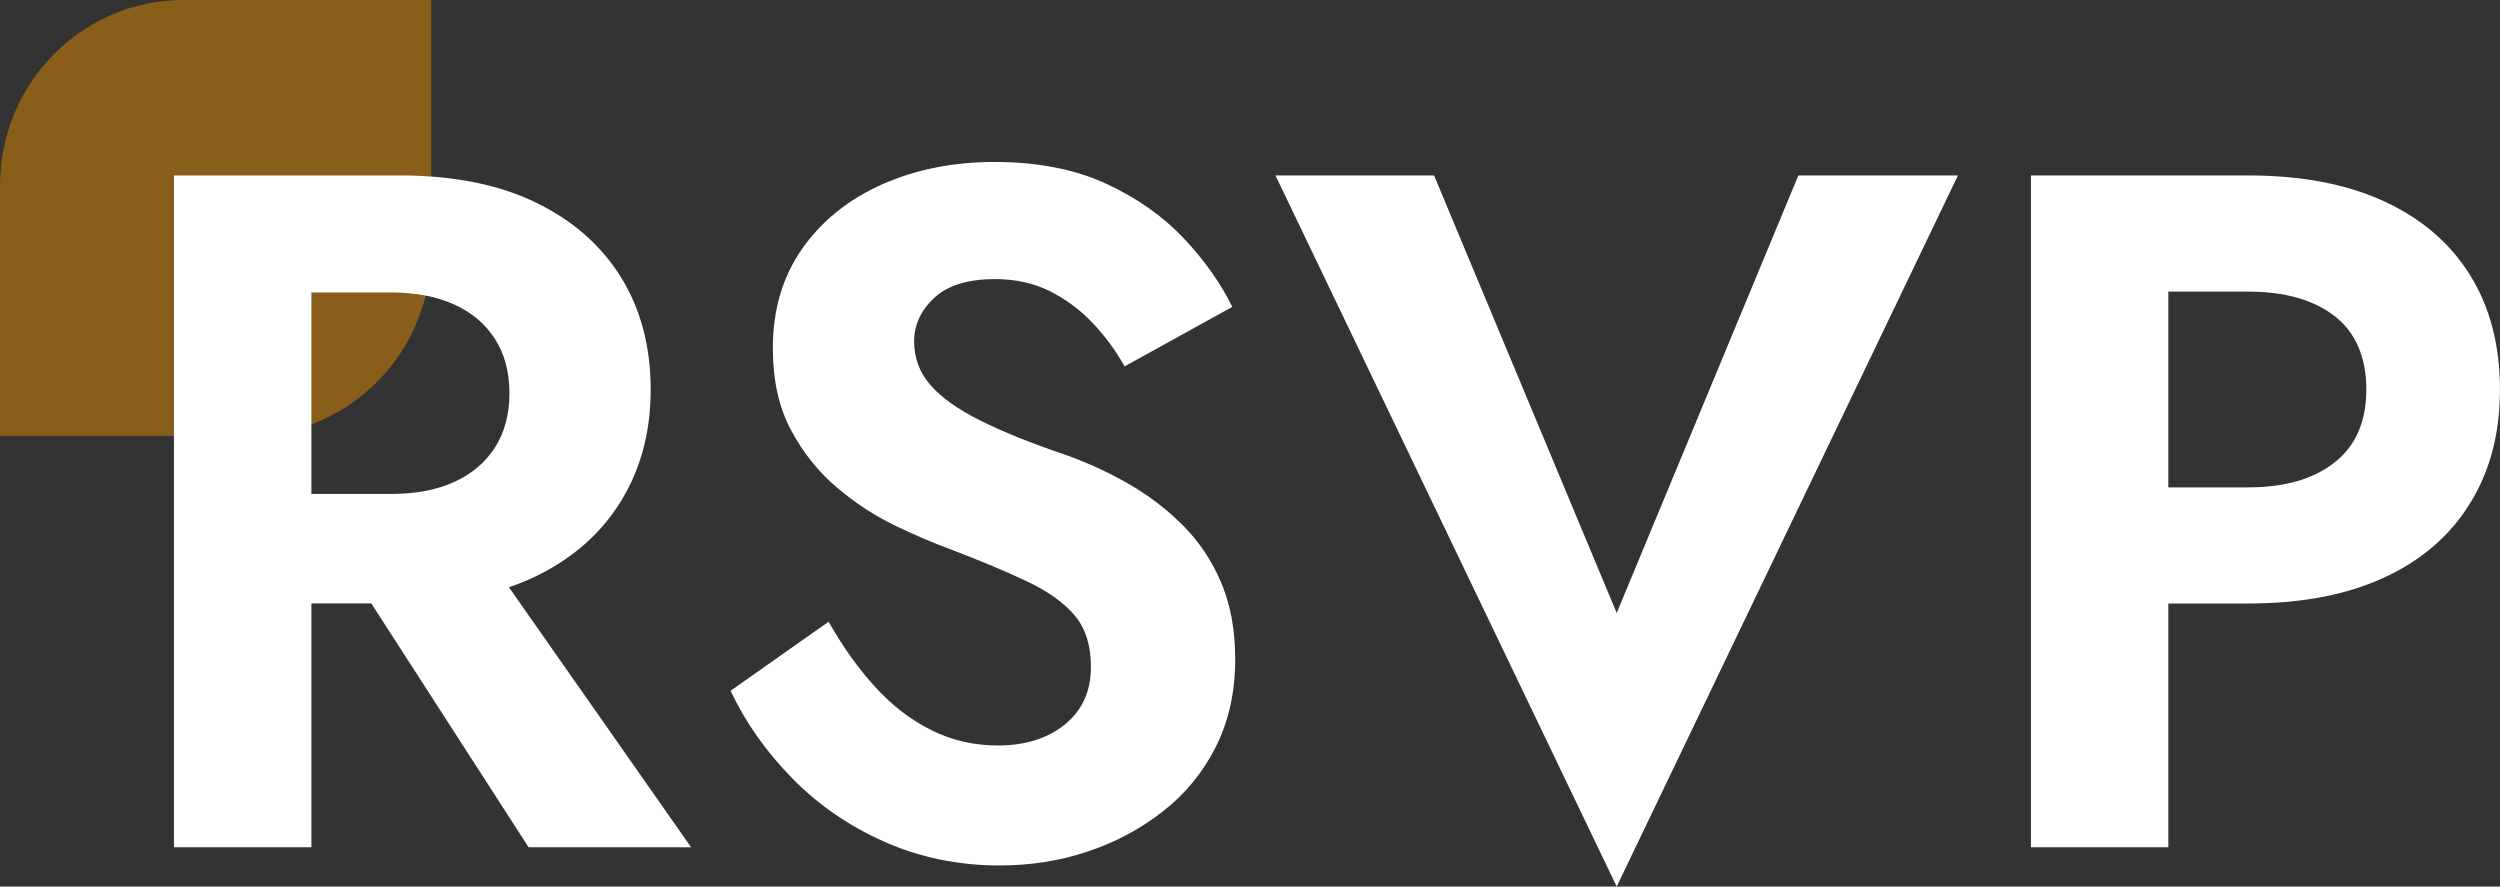 <svg width="172" height="61" viewBox="0 0 172 61" fill="none" xmlns="http://www.w3.org/2000/svg">
<rect x="0" y="0" width="172" height="61" fill="#333333" stroke="none"/>
<g clip-path="url(#clip0_5_10223)">
<path d="M29.666 17.226C29.666 24.275 24.014 29.986 17.042 29.986H0V12.76C0 5.712 5.653 0 12.624 0H29.666V17.226Z" fill="#895E1B"/>
<path d="M21.424 12.07V58.291H11.969V12.07H21.424ZM17.721 12.07H27.509C31.168 12.07 34.278 12.685 36.833 13.918C39.387 15.152 41.353 16.869 42.72 19.067C44.083 21.268 44.766 23.842 44.766 26.789C44.766 29.736 44.083 32.259 42.72 34.48C41.353 36.706 39.387 38.431 36.833 39.664C34.278 40.894 31.168 41.513 27.509 41.513H17.721V33.984H26.913C28.586 33.984 30.032 33.711 31.247 33.16C32.459 32.608 33.397 31.815 34.056 30.784C34.715 29.752 35.049 28.507 35.049 27.055C35.049 25.603 34.719 24.358 34.056 23.323C33.393 22.288 32.459 21.494 31.247 20.947C30.036 20.399 28.59 20.122 26.913 20.122H17.721V12.07ZM32.467 36.765L47.547 58.291H36.368L22.48 36.765H32.467Z" fill="white"/>
<path d="M60.211 47.264C61.379 48.541 62.666 49.533 64.08 50.235C65.49 50.937 67.012 51.29 68.64 51.29C70.539 51.29 72.081 50.806 73.272 49.838C74.46 48.871 75.056 47.554 75.056 45.88C75.056 44.428 74.694 43.262 73.967 42.377C73.237 41.501 72.16 40.716 70.726 40.033C69.296 39.351 67.544 38.613 65.47 37.82C64.366 37.423 63.099 36.888 61.669 36.202C60.235 35.523 58.88 34.639 57.601 33.56C56.322 32.481 55.261 31.16 54.427 29.602C53.589 28.039 53.172 26.159 53.172 23.953C53.172 21.312 53.843 19.035 55.186 17.119C56.528 15.203 58.36 13.728 60.675 12.693C62.992 11.661 65.578 11.142 68.446 11.142C71.314 11.142 73.944 11.638 76.081 12.629C78.222 13.617 80.006 14.874 81.44 16.393C82.87 17.913 83.986 19.487 84.781 21.113L77.372 25.207C76.756 24.108 76.017 23.105 75.159 22.204C74.301 21.304 73.32 20.578 72.216 20.027C71.115 19.479 69.86 19.202 68.45 19.202C66.594 19.202 65.208 19.63 64.282 20.487C63.357 21.347 62.892 22.347 62.892 23.489C62.892 24.632 63.266 25.635 64.016 26.496C64.763 27.353 65.911 28.17 67.457 28.939C68.998 29.709 70.94 30.494 73.276 31.283C74.774 31.811 76.216 32.473 77.606 33.267C78.996 34.06 80.252 35.016 81.376 36.138C82.5 37.261 83.382 38.582 84.022 40.097C84.661 41.616 84.983 43.365 84.983 45.348C84.983 47.593 84.542 49.596 83.66 51.358C82.778 53.119 81.567 54.602 80.021 55.812C78.48 57.022 76.748 57.95 74.829 58.588C72.911 59.227 70.897 59.544 68.779 59.544C65.959 59.544 63.325 59.005 60.878 57.926C58.431 56.847 56.302 55.383 54.494 53.535C52.687 51.683 51.277 49.684 50.264 47.526L57.009 42.774C57.978 44.492 59.047 45.987 60.215 47.264H60.211Z" fill="white"/>
<path d="M123.727 12.07H134.706L111.229 60.996L87.752 12.07H98.664L111.229 42.175L123.727 12.07Z" fill="white"/>
<path d="M149.182 12.07V58.291H139.728V12.07H149.182ZM145.48 12.07H154.672C158.331 12.07 161.449 12.665 164.027 13.851C166.609 15.041 168.58 16.735 169.946 18.936C171.313 21.137 171.996 23.755 171.996 26.793C171.996 29.832 171.313 32.394 169.946 34.619C168.58 36.84 166.605 38.546 164.027 39.736C161.449 40.926 158.331 41.521 154.672 41.521H145.48V33.532H154.672C157.187 33.532 159.169 32.961 160.623 31.815C162.077 30.669 162.804 28.999 162.804 26.797C162.804 24.596 162.073 22.871 160.623 21.748C159.169 20.625 157.183 20.062 154.672 20.062H145.48V12.07Z" fill="white"/>
</g>
<defs>
<clipPath id="clip0_5_10223">
<rect width="172" height="61" fill="white"/>
</clipPath>
</defs>
</svg>
